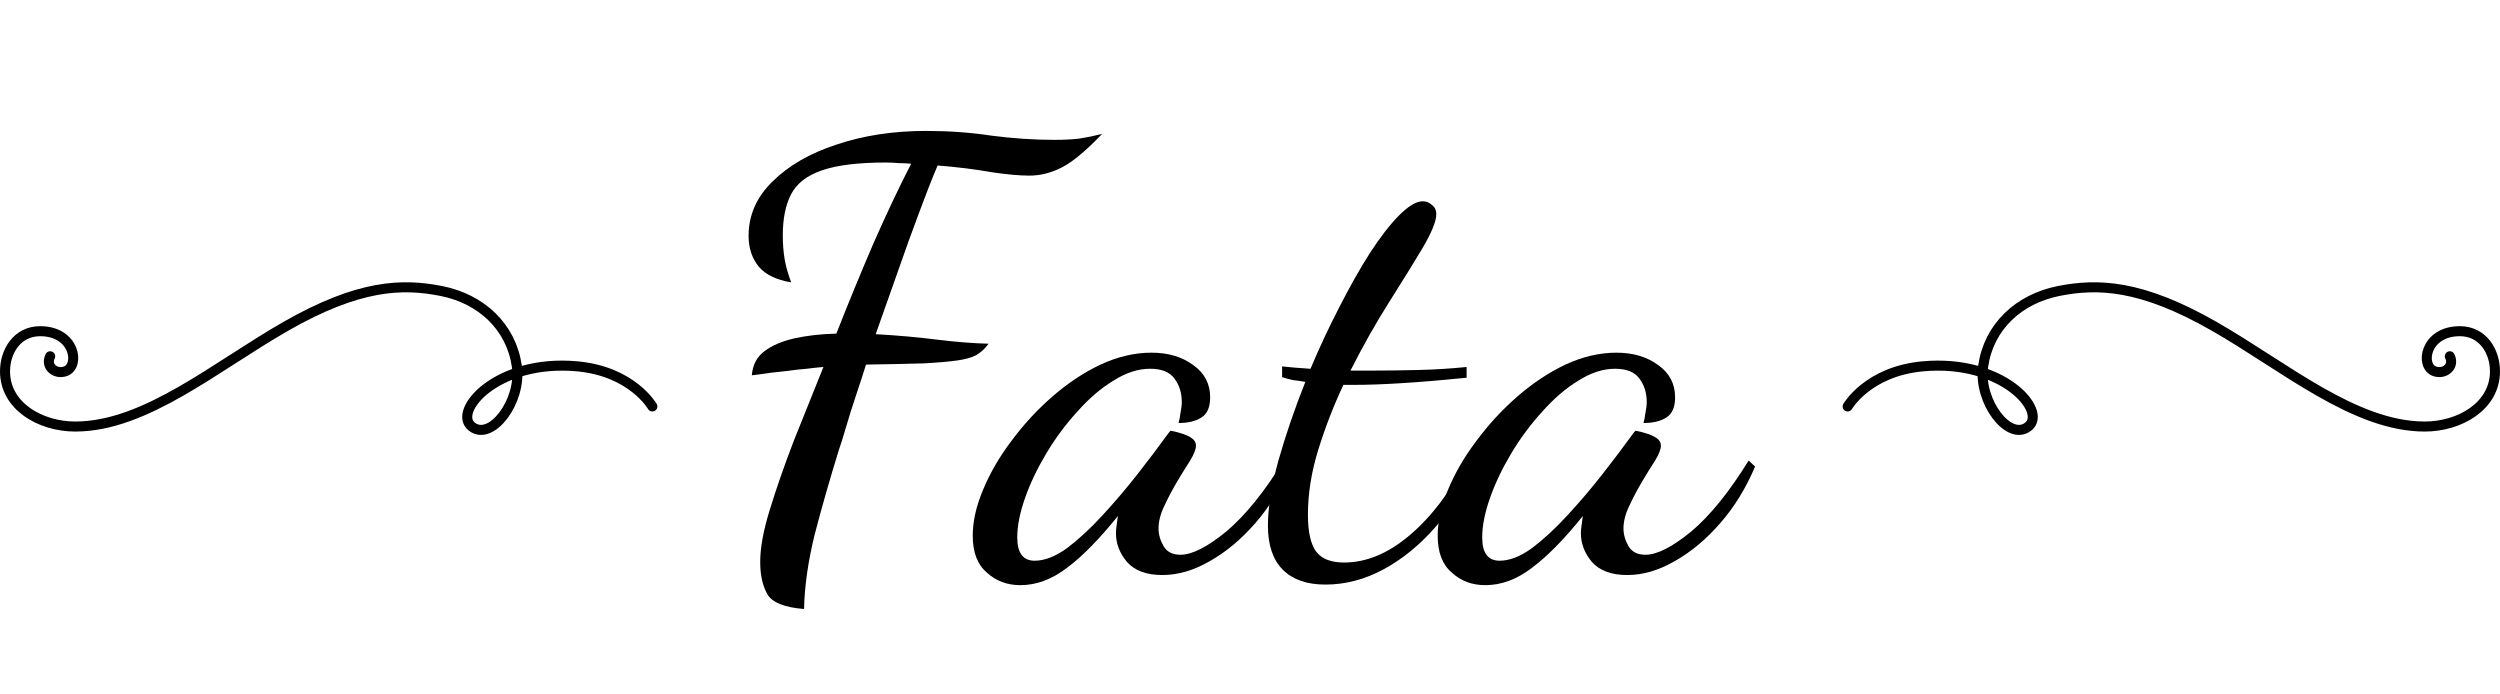 <?xml version="1.0" encoding="UTF-8" standalone="no"?>
<svg
   xmlns:dc="http://purl.org/dc/elements/1.1/"
   xmlns:cc="http://creativecommons.org/ns#"
   xmlns:rdf="http://www.w3.org/1999/02/22-rdf-syntax-ns#"
   xmlns:svg="http://www.w3.org/2000/svg"
   xmlns="http://www.w3.org/2000/svg"
   xmlns:sodipodi="http://sodipodi.sourceforge.net/DTD/sodipodi-0.dtd"
   xmlns:inkscape="http://www.inkscape.org/namespaces/inkscape"
   width="249.1"
   height="69.121"
   viewBox="0 0 249.1 69.121"
   fill="none"
   version="1.1"
   id="svg24"
   sodipodi:docname="logo.svg"
   inkscape:version="1.0.1 (0767f8302a, 2020-10-17)">
  <defs
     id="defs28" />
  <sodipodi:namedview
     pagecolor="#ffffff"
     bordercolor="#666666"
     borderopacity="1"
     objecttolerance="10"
     gridtolerance="10"
     guidetolerance="10"
     inkscape:pageopacity="0"
     inkscape:pageshadow="2"
     inkscape:window-width="1920"
     inkscape:window-height="1030"
     id="namedview26"
     showgrid="false"
     inkscape:zoom="5.772"
     inkscape:cx="91.669092"
     inkscape:cy="34.500157"
     inkscape:window-x="0"
     inkscape:window-y="0"
     inkscape:window-maximized="1"
     inkscape:current-layer="svg24"
     inkscape:snap-text-baseline="false"
     inkscape:document-rotation="0"
     fit-margin-top="0"
     fit-margin-left="0"
     fit-margin-right="0"
     fit-margin-bottom="0" />
  <path
     class="right-line"
     d="m 184.1,40.5 c 0,0 2,-3.5 7.5,-4 7.983,-0.726 12.421,4.463 10.5,6 -1.921,1.537 -5,-2.5 -4.5,-6 0.567,-3.966 3.571,-6.714 7.5,-7.5 3.929,-0.786 8.258,-0.639 15.5,3.5 7,4 14,10 21,10 3.477,0 7,-2.023 7,-5.5 0,-2 -1.219,-4 -3.5,-4 -3.5,0 -4,3.5 -2.5,4 1,0.333 2,-0.5 1.5,-1.5"
     stroke="#000000"
     stroke-linecap="round"
     id="path2" />
  <g
     opacity="0.53"
     id="g8"
     transform="translate(-0.5,-1)">
    <path
       id="circle4"
       d="m 114.945,1 a 19,19 0 0 0 -9.645,2.723 c 0.293,0.091 0.58,0.201 0.879,0.271 1.193,0.281 2.42,0.418 3.633,0.584 0.179,0.023 0.359,0.038 0.537,0.068 1.178,0.204 0.229,0.058 1.051,0.248 0.485,0.112 1.006,0.173 1.492,0.26 1.81,0.405 3.655,0.519 5.5,0.625 1.835,0.087 3.67,0.219 5.484,0.516 0.595,0.097 1.188,0.211 1.781,0.316 0.411,0.08 0.819,0.182 1.234,0.24 0.755,0.106 1.46,0.185 2.176,0.27 A 19,19 0 0 0 115.1,1 19,19 0 0 0 114.945,1 Z M 103.447,4.992 A 19,19 0 0 0 96.1,20 a 19,19 0 0 0 19,19 19,19 0 0 0 19,-19 19,19 0 0 0 -3.473,-10.951 C 129.35,8.91 128.084,8.765 126.562,8.551 c -0.406,-0.057 -0.805,-0.156 -1.207,-0.234 -0.572,-0.102 -1.143,-0.213 -1.717,-0.307 -1.768,-0.29 -3.557,-0.416 -5.346,-0.5 -1.914,-0.11 -3.827,-0.234 -5.705,-0.65 -0.552,-0.099 -1.119,-0.174 -1.666,-0.301 -0.664,-0.153 0.262,-0.011 -0.791,-0.193 -0.183,-0.032 -0.368,-0.047 -0.553,-0.07 -1.308,-0.179 -2.619,-0.341 -3.906,-0.645 C 105.359,5.577 105.058,5.459 104.75,5.367 104.03,5.152 103.756,5.082 103.447,4.992 Z" />
    <path
       id="circle6"
       d="m 134.945,1 a 19,19 0 0 0 -12.762,5.066 c 0.566,0.064 1.131,0.137 1.693,0.229 0.595,0.097 1.188,0.211 1.781,0.316 0.411,0.08 0.819,0.182 1.234,0.24 2.336,0.329 4.4,0.519 6.729,0.781 1.142,0.129 2.284,0.263 3.426,0.398 0.626,0.074 1.249,0.178 1.877,0.23 0.798,0.066 1.601,0.083 2.4,0.125 2.699,0.019 5.402,-0.006 8.1,-0.092 0.207,-0.007 0.414,-0.021 0.621,-0.029 A 19,19 0 0 0 135.1,1 19,19 0 0 0 134.945,1 Z M 120.65,7.662 A 19,19 0 0 0 116.1,20 a 19,19 0 0 0 19,19 19,19 0 0 0 19,-19 19,19 0 0 0 -2.879,-10.055 c -0.588,0.03 -1.176,0.063 -1.764,0.082 -2.74,0.087 -5.484,0.114 -8.225,0.09 -0.839,-0.045 -1.682,-0.067 -2.52,-0.137 -0.625,-0.052 -1.245,-0.155 -1.867,-0.229 -1.137,-0.135 -2.274,-0.268 -3.412,-0.396 C 130.897,9.069 129.143,8.914 126.562,8.551 c -0.406,-0.057 -0.805,-0.156 -1.207,-0.234 -0.572,-0.102 -1.143,-0.213 -1.717,-0.307 -0.991,-0.162 -1.989,-0.267 -2.988,-0.348 z" />
  </g>
  <path
     id="path10"
     d="m 100.035,17.121 c -1.626,0 -3.073,0.377 -4.344,1.131 -1.271,0.754 -2.343,1.751 -3.215,2.992 -0.872,1.226 -1.536,2.615 -1.994,4.166 -0.458,1.552 -0.688,3.127 -0.688,4.723 0,1.404 0.179,2.748 0.533,4.033 0.355,1.271 0.834,2.475 1.439,3.613 0.606,1.138 1.323,2.201 2.15,3.191 0.828,0.99 1.714,1.892 2.66,2.705 l 0.688,-0.709 c -0.015,0 -0.14,-0.134 -0.377,-0.4 -0.236,-0.266 -0.539,-0.65 -0.908,-1.152 -0.355,-0.502 -0.747,-1.123 -1.176,-1.861 -0.414,-0.739 -0.798,-1.588 -1.152,-2.549 -0.355,-0.961 -0.65,-2.024 -0.887,-3.191 -0.236,-1.167 -0.355,-2.438 -0.355,-3.812 0,-1.758 0.17,-3.356 0.51,-4.789 0.34,-1.448 0.827,-2.682 1.463,-3.701 0.65,-1.02 1.442,-1.809 2.373,-2.371 0.931,-0.561 1.988,-0.842 3.17,-0.842 0.281,0 0.598,0.035 0.953,0.109 0.369,0.059 0.738,0.185 1.107,0.377 0.384,0.177 0.761,0.444 1.131,0.799 0.369,0.34 0.694,0.79 0.975,1.352 0.281,0.547 0.51,1.22 0.688,2.018 0.177,0.783 0.266,1.721 0.266,2.814 0,1.286 -0.155,2.808 -0.465,4.566 -0.311,1.758 -0.819,3.835 -1.529,6.229 -0.473,1.566 -1.027,3.155 -1.662,4.766 -0.636,1.611 -1.346,3.228 -2.129,4.854 -1.108,-0.192 -2.216,-0.34 -3.324,-0.443 -1.093,-0.103 -2.194,-0.154 -3.303,-0.154 -1.685,0 -3.348,0.132 -4.988,0.398 -1.64,0.251 -3.214,0.65 -4.721,1.197 -0.662,0.234 -1.302,0.501 -1.93,0.791 0.161,0.333 0.271,0.55 0.725,1.521 0.088,0.188 0.175,0.376 0.262,0.564 0.153,-0.086 0.299,-0.178 0.455,-0.262 1.611,-0.857 3.391,-1.543 5.342,-2.061 1.965,-0.517 4.101,-0.777 6.406,-0.777 0.783,0 1.544,0.031 2.283,0.09 0.754,0.059 1.508,0.141 2.262,0.244 -0.916,1.832 -1.907,3.62 -2.971,5.363 -1.049,1.744 -2.15,3.392 -3.303,4.943 -1.138,1.552 -2.312,2.977 -3.523,4.277 -1.197,1.3 -2.402,2.408 -3.613,3.324 -1.212,0.931 -2.416,1.641 -3.613,2.129 -1.197,0.488 -2.349,0.702 -3.457,0.643 -0.887,0 -1.679,-0.126 -2.373,-0.377 -0.709,-0.251 -1.301,-0.606 -1.773,-1.064 -0.488,-0.443 -0.856,-0.982 -1.107,-1.617 -0.266,-0.621 -0.398,-1.309 -0.398,-2.062 0,-0.961 0.214,-2.024 0.643,-3.191 0.428,-1.153 1.055,-2.32 1.883,-3.502 0.828,-1.167 1.856,-2.306 3.082,-3.414 0.701,-0.633 1.468,-1.22 2.289,-1.771 -0.117,-0.254 -0.234,-0.508 -0.352,-0.762 -0.427,-0.919 -0.513,-1.095 -0.684,-1.451 -0.265,0.15 -0.53,0.3 -0.789,0.461 -1.345,0.828 -2.556,1.809 -3.635,2.947 -0.813,0.857 -1.499,1.693 -2.061,2.506 -0.561,0.828 -1.02,1.633 -1.375,2.416 -0.355,0.783 -0.606,1.544 -0.754,2.283 -0.163,0.739 -0.244,1.441 -0.244,2.105 0,1.286 0.229,2.4 0.688,3.346 0.458,0.961 1.056,1.759 1.795,2.395 0.724,0.635 1.545,1.108 2.461,1.418 0.916,0.325 1.825,0.488 2.727,0.488 1.005,0 2.04,-0.155 3.104,-0.465 1.079,-0.31 2.158,-0.754 3.236,-1.33 1.093,-0.561 2.172,-1.234 3.236,-2.018 1.079,-0.768 2.112,-1.618 3.102,-2.549 1.005,-0.916 1.951,-1.898 2.838,-2.947 0.901,-1.049 1.713,-2.121 2.438,-3.215 0.946,-1.433 1.841,-2.889 2.684,-4.367 0.843,-1.478 1.64,-2.985 2.393,-4.521 0.636,0.133 1.255,0.281 1.861,0.443 0.621,0.148 1.242,0.302 1.863,0.465 l 0.332,-1.041 c -0.576,-0.163 -1.161,-0.317 -1.752,-0.465 -0.591,-0.148 -1.196,-0.289 -1.816,-0.422 1.197,-2.571 2.208,-5.179 3.035,-7.824 0.828,-2.66 1.45,-5.365 1.863,-8.113 0.119,-0.828 0.207,-1.595 0.266,-2.305 0.059,-0.724 0.088,-1.404 0.088,-2.039 0,-1.389 -0.126,-2.578 -0.377,-3.568 -0.236,-1.005 -0.552,-1.848 -0.951,-2.527 -0.384,-0.695 -0.837,-1.248 -1.354,-1.662 -0.502,-0.414 -1.012,-0.732 -1.529,-0.953 -0.518,-0.236 -1.02,-0.391 -1.508,-0.465 -0.487,-0.074 -0.916,-0.111 -1.285,-0.111 z" />
  <path
     id="path12"
     d="m 119.23,35.852 c -0.458,0 -0.878,0.126 -1.262,0.377 -0.385,0.251 -0.726,0.598 -1.021,1.041 -0.281,0.429 -0.501,0.932 -0.664,1.508 -0.163,0.576 -0.244,1.19 -0.244,1.84 0,0.65 0.051,1.286 0.154,1.906 0.119,0.621 0.288,1.203 0.51,1.75 0.222,0.532 0.495,1.013 0.82,1.441 0.325,0.414 0.702,0.745 1.131,0.996 -0.245,0.346 -0.497,0.683 -0.756,1.012 0.414,0.061 0.83,0.115 1.244,0.174 0.17,-0.254 0.346,-0.489 0.51,-0.764 0.237,0.059 0.51,0.09 0.82,0.09 0.843,0 1.639,-0.201 2.393,-0.6 0.754,-0.399 1.486,-1.101 2.195,-2.105 l -0.797,-0.621 c -0.252,0.414 -0.511,0.769 -0.777,1.064 -0.266,0.281 -0.546,0.51 -0.842,0.688 -0.28,0.177 -0.592,0.31 -0.932,0.398 -0.339,0.074 -0.717,0.111 -1.131,0.111 h -0.197 c -0.06,0 -0.121,-0.009 -0.18,-0.023 0.266,-0.414 0.495,-0.879 0.688,-1.396 0.207,-0.532 0.377,-1.064 0.51,-1.596 0.148,-0.547 0.26,-1.085 0.334,-1.617 0.074,-0.532 0.109,-1.02 0.109,-1.463 0,-0.591 -0.058,-1.145 -0.176,-1.662 -0.118,-0.517 -0.29,-0.961 -0.512,-1.33 -0.221,-0.384 -0.493,-0.68 -0.818,-0.887 -0.325,-0.222 -0.695,-0.332 -1.109,-0.332 z m -4.1,0.797 c -0.679,0.31 -1.359,0.71 -2.039,1.197 -0.68,0.488 -1.339,1.035 -1.975,1.641 -0.635,0.606 -1.224,1.263 -1.771,1.973 -0.547,0.695 -1.027,1.418 -1.441,2.172 -0.198,0.374 -0.375,0.751 -0.533,1.129 0.077,0.039 0.038,0.022 0.125,0.066 0.448,0.226 0.881,0.484 1.346,0.674 0.178,0.073 0.511,0.181 0.771,0.273 0.007,-0.02 0.012,-0.039 0.019,-0.059 0.429,-1.108 0.969,-2.172 1.619,-3.191 0.665,-1.02 1.395,-1.959 2.193,-2.816 0.813,-0.857 1.611,-1.565 2.395,-2.127 z m 4.078,0.355 c 0.221,0 0.421,0.082 0.598,0.244 0.192,0.148 0.349,0.362 0.467,0.643 0.133,0.266 0.235,0.584 0.309,0.953 0.074,0.369 0.111,0.775 0.111,1.219 0,0.325 -0.029,0.709 -0.088,1.152 -0.044,0.428 -0.133,0.894 -0.266,1.396 -0.118,0.502 -0.275,1.028 -0.467,1.574 -0.178,0.532 -0.398,1.057 -0.664,1.574 -0.37,-0.236 -0.681,-0.554 -0.932,-0.953 -0.251,-0.414 -0.458,-0.857 -0.621,-1.33 -0.162,-0.473 -0.281,-0.96 -0.354,-1.463 -0.074,-0.502 -0.111,-0.968 -0.111,-1.396 0,-0.473 0.044,-0.925 0.133,-1.354 0.103,-0.443 0.245,-0.827 0.422,-1.152 0.177,-0.34 0.391,-0.605 0.643,-0.797 0.251,-0.207 0.524,-0.311 0.82,-0.311 z m -12.379,9.43 c -0.141,0.588 -0.232,1.17 -0.232,1.74 0,0.739 0.111,1.405 0.332,1.996 0.222,0.591 0.531,1.101 0.93,1.529 0.399,0.428 0.873,0.753 1.42,0.975 0.561,0.236 1.166,0.355 1.816,0.355 0.636,0 1.323,-0.11 2.062,-0.332 0.738,-0.207 1.485,-0.547 2.238,-1.02 0.754,-0.473 1.493,-1.08 2.217,-1.818 0.116,-0.121 0.23,-0.252 0.344,-0.381 -0.186,-0.027 -0.373,-0.05 -0.559,-0.078 -0.284,-0.042 -0.564,-0.105 -0.846,-0.158 -0.405,0.404 -0.817,0.782 -1.244,1.105 -0.606,0.458 -1.228,0.82 -1.863,1.086 -0.636,0.266 -1.277,0.398 -1.928,0.398 -0.842,0 -1.471,-0.252 -1.885,-0.754 -0.413,-0.517 -0.619,-1.241 -0.619,-2.172 0,-0.482 0.049,-0.97 0.139,-1.465 -0.383,-0.136 -0.815,-0.283 -1.084,-0.393 -0.427,-0.174 -0.829,-0.403 -1.238,-0.615 z" />
  <path
     id="path14"
     d="m 135.811,35.852 c -0.458,0 -0.88,0.126 -1.264,0.377 -0.384,0.251 -0.725,0.598 -1.02,1.041 -0.281,0.429 -0.502,0.932 -0.664,1.508 -0.163,0.576 -0.244,1.19 -0.244,1.84 0,0.65 0.051,1.286 0.154,1.906 0.118,0.621 0.288,1.203 0.51,1.75 0.221,0.532 0.495,1.013 0.82,1.441 0.325,0.414 0.703,0.745 1.131,0.996 -0.502,0.709 -1.034,1.382 -1.596,2.018 -0.189,0.209 -0.386,0.397 -0.58,0.588 0.517,0.027 1.034,0.06 1.551,0.082 0.569,-0.656 1.111,-1.408 1.623,-2.266 0.236,0.059 0.51,0.09 0.82,0.09 0.842,0 1.639,-0.201 2.393,-0.6 0.753,-0.399 1.486,-1.101 2.195,-2.105 l -0.799,-0.621 c -0.251,0.414 -0.509,0.769 -0.775,1.064 -0.266,0.281 -0.546,0.51 -0.842,0.688 -0.281,0.177 -0.592,0.31 -0.932,0.398 -0.34,0.074 -0.717,0.111 -1.131,0.111 h -0.199 c -0.059,0 -0.119,-0.009 -0.178,-0.023 0.266,-0.414 0.495,-0.879 0.688,-1.396 0.207,-0.532 0.377,-1.064 0.51,-1.596 0.148,-0.547 0.258,-1.085 0.332,-1.617 0.074,-0.532 0.111,-1.02 0.111,-1.463 0,-0.591 -0.06,-1.145 -0.178,-1.662 -0.118,-0.517 -0.288,-0.961 -0.51,-1.33 -0.222,-0.384 -0.493,-0.68 -0.818,-0.887 -0.325,-0.222 -0.696,-0.332 -1.109,-0.332 z m -4.1,0.797 c -0.68,0.31 -1.359,0.71 -2.039,1.197 -0.68,0.488 -1.339,1.035 -1.975,1.641 -0.635,0.606 -1.224,1.263 -1.771,1.973 -0.547,0.695 -1.027,1.418 -1.441,2.172 -0.399,0.754 -0.717,1.515 -0.953,2.283 -0.236,0.768 -0.355,1.521 -0.355,2.26 0,0.088 0.016,0.166 0.019,0.252 0.802,0.096 1.603,0.19 2.406,0.275 0.025,-0.97 0.225,-1.965 0.611,-2.986 0.429,-1.108 0.967,-2.172 1.617,-3.191 0.665,-1.02 1.397,-1.959 2.195,-2.816 0.812,-0.857 1.612,-1.565 2.395,-2.127 z m 4.078,0.355 c 0.221,0 0.421,0.082 0.598,0.244 0.192,0.148 0.347,0.362 0.465,0.643 0.133,0.266 0.237,0.584 0.311,0.953 0.074,0.369 0.111,0.775 0.111,1.219 0,0.325 -0.029,0.709 -0.088,1.152 -0.044,0.428 -0.133,0.894 -0.266,1.396 -0.118,0.502 -0.274,1.028 -0.467,1.574 -0.177,0.532 -0.399,1.057 -0.664,1.574 -0.37,-0.236 -0.681,-0.554 -0.932,-0.953 -0.252,-0.414 -0.459,-0.857 -0.621,-1.33 -0.163,-0.473 -0.28,-0.96 -0.354,-1.463 -0.074,-0.502 -0.111,-0.968 -0.111,-1.396 0,-0.473 0.045,-0.925 0.133,-1.354 0.104,-0.443 0.244,-0.827 0.422,-1.152 0.177,-0.34 0.392,-0.605 0.643,-0.797 0.252,-0.207 0.524,-0.311 0.82,-0.311 z M 123.529,50.211 c 0.221,0.573 0.521,1.07 0.91,1.488 0.399,0.428 0.872,0.753 1.418,0.975 0.562,0.236 1.168,0.355 1.818,0.355 0.635,0 1.323,-0.11 2.061,-0.332 0.739,-0.207 1.486,-0.547 2.24,-1.02 0.297,-0.186 0.589,-0.41 0.881,-0.637 -0.46,-0.025 -0.92,-0.042 -1.379,-0.074 -0.154,-0.011 -0.307,-0.026 -0.461,-0.037 -0.327,0.194 -0.657,0.364 -0.992,0.504 -0.636,0.266 -1.278,0.398 -1.928,0.398 -0.842,0 -1.471,-0.252 -1.885,-0.754 -0.141,-0.176 -0.249,-0.385 -0.342,-0.609 -0.781,-0.081 -1.562,-0.166 -2.342,-0.258 z" />
  <path
     id="path16"
     d="m 156.912,19.914 c -0.665,0 -1.405,0.229 -2.217,0.688 -0.813,0.458 -1.663,1.094 -2.549,1.906 -0.872,0.813 -1.766,1.779 -2.682,2.902 -0.902,1.108 -1.773,2.322 -2.615,3.637 -0.827,1.3 -1.612,2.673 -2.35,4.121 -0.739,1.448 -1.383,2.92 -1.93,4.412 -0.547,1.478 -0.982,2.956 -1.307,4.434 -0.31,1.463 -0.465,2.866 -0.465,4.211 0,1.079 0.125,2.001 0.377,2.77 0.082,0.237 0.183,0.438 0.279,0.65 0.437,-0.001 1.15,-0.019 1.943,-0.043 -0.208,-0.577 -0.318,-1.313 -0.318,-2.225 0,-0.429 -0.006,-0.894 -0.021,-1.396 0,-0.517 0.06,-1.056 0.178,-1.617 0.266,-0.281 0.524,-0.532 0.775,-0.754 0.251,-0.236 0.524,-0.497 0.82,-0.777 0.296,-0.281 0.635,-0.612 1.02,-0.996 0.384,-0.399 0.857,-0.909 1.418,-1.529 0.562,-0.635 1.228,-1.405 1.996,-2.307 0.783,-0.901 1.706,-2.009 2.77,-3.324 0.532,-0.65 1.066,-1.359 1.598,-2.127 0.546,-0.768 1.064,-1.56 1.551,-2.373 0.503,-0.813 0.967,-1.625 1.396,-2.438 0.428,-0.828 0.797,-1.611 1.107,-2.35 0.325,-0.754 0.576,-1.449 0.754,-2.084 0.192,-0.635 0.289,-1.183 0.289,-1.641 0,-0.665 -0.179,-1.122 -0.533,-1.373 -0.34,-0.251 -0.768,-0.377 -1.285,-0.377 z m 0.021,1.152 c 0.163,0 0.304,0.104 0.422,0.311 0.119,0.192 0.178,0.347 0.178,0.465 0,0.65 -0.17,1.427 -0.51,2.328 -0.34,0.901 -0.814,1.899 -1.42,2.992 -0.605,1.093 -1.336,2.261 -2.193,3.502 -0.857,1.227 -1.804,2.497 -2.838,3.812 -1.02,1.3 -2.121,2.622 -3.303,3.967 -1.167,1.33 -2.379,2.645 -3.635,3.945 0.31,-1.611 0.791,-3.257 1.441,-4.941 0.65,-1.685 1.39,-3.317 2.217,-4.898 0.828,-1.581 1.706,-3.066 2.637,-4.455 0.946,-1.389 1.856,-2.602 2.727,-3.637 0.887,-1.049 1.707,-1.877 2.461,-2.482 0.753,-0.606 1.358,-0.908 1.816,-0.908 z m -3.613,22.83 c -0.251,0.369 -0.545,0.806 -0.885,1.309 -0.34,0.502 -0.725,1.027 -1.154,1.574 -0.414,0.532 -0.857,1.064 -1.33,1.596 -0.044,0.048 -0.089,0.09 -0.133,0.137 0.485,-0.129 0.976,-0.241 1.471,-0.346 0.132,-0.028 0.264,-0.057 0.396,-0.086 0.381,-0.48 0.761,-0.96 1.059,-1.391 0.399,-0.576 0.717,-1.064 0.953,-1.463 0.251,-0.414 0.399,-0.65 0.443,-0.709 z m -4.594,5.797 c -0.013,-0.004 -0.034,0.004 -0.062,0.027 -0.374,0.298 -0.257,0.992 -0.635,1.285 -0.333,0.259 -0.832,0.147 -1.252,0.182 -0.818,0.068 -1.639,0.102 -2.459,0.127 -0.92,0.028 -1.121,0.022 -1.641,0.035 0.305,0.259 0.624,0.483 0.979,0.637 0.562,0.222 1.146,0.334 1.752,0.334 0.724,10e-7 1.433,-0.185 2.127,-0.555 0.694,-0.362 1.353,-0.818 1.977,-1.363 -0.074,0.025 -0.146,0.056 -0.223,0.074 -0.019,-0.002 -0.039,-0.004 -0.059,-0.006 -0.008,0.005 -0.067,0.009 -0.1,0.018 -0.04,0.011 -0.747,0.232 -0.748,0.232 -0.064,0.002 0.102,-0.078 0.152,-0.117 0.038,-0.257 0.286,-0.882 0.191,-0.91 z" />
  <path
     id="path18"
     d="m 162.143,31.373 c -0.325,0 -0.612,0.104 -0.863,0.311 -0.252,0.207 -0.466,0.458 -0.643,0.754 -0.177,0.281 -0.311,0.583 -0.4,0.908 -0.089,0.325 -0.133,0.605 -0.133,0.842 0,0.266 0.066,0.495 0.199,0.688 0.133,0.177 0.327,0.266 0.578,0.266 0.28,0 0.561,-0.08 0.842,-0.242 0.281,-0.163 0.532,-0.37 0.754,-0.621 0.236,-0.251 0.428,-0.531 0.576,-0.842 0.148,-0.325 0.221,-0.636 0.221,-0.932 0,-0.281 -0.11,-0.539 -0.332,-0.775 -0.222,-0.236 -0.489,-0.355 -0.799,-0.355 z m -3.723,5.742 c -0.679,0.798 -1.426,1.683 -2.238,2.658 -0.798,0.975 -1.546,1.995 -2.24,3.059 -0.68,1.049 -1.249,2.115 -1.707,3.193 -0.301,0.708 -0.49,1.395 -0.594,2.064 0.444,-0.096 0.888,-0.193 1.332,-0.289 0.541,-0.12 0.877,-0.204 1.215,-0.271 0.186,-0.564 0.401,-1.148 0.664,-1.77 0.34,-0.783 0.715,-1.582 1.129,-2.395 0.414,-0.828 0.82,-1.611 1.219,-2.35 0.399,-0.754 0.769,-1.442 1.109,-2.062 0.354,-0.635 0.628,-1.145 0.82,-1.529 z m 3.146,6.781 c -0.547,0.842 -1.093,1.678 -1.639,2.506 -0.048,0.072 -0.097,0.134 -0.145,0.205 0.505,-0.13 1.01,-0.249 1.525,-0.312 0.371,-0.609 0.747,-1.222 1.057,-1.777 z m -1.594,4.447 c -0.052,0.014 -0.104,0.025 -0.156,0.039 -0.435,0.114 -0.871,0.227 -1.305,0.348 -0.182,0.051 -0.361,0.108 -0.541,0.164 -0.473,0.502 -0.951,0.94 -1.436,1.275 -0.576,0.399 -1.167,0.598 -1.773,0.598 -0.325,0 -0.576,-0.073 -0.754,-0.221 -0.177,-0.163 -0.266,-0.458 -0.266,-0.887 0,-0.079 0.02,-0.179 0.025,-0.264 -0.151,0.035 -0.23,0.054 -0.428,0.098 -0.571,0.124 -1.143,0.25 -1.715,0.371 0.102,0.513 0.308,0.958 0.633,1.324 0.473,0.532 1.152,0.797 2.039,0.797 0.945,0 1.817,-0.243 2.615,-0.73 0.798,-0.488 1.529,-1.101 2.193,-1.84 0.304,-0.344 0.591,-0.703 0.867,-1.072 z" />
  <path
     id="path20"
     d="m 171.695,35.94 c -0.591,0 -1.27,0.148 -2.039,0.443 -0.768,0.281 -1.559,0.68 -2.371,1.197 -0.798,0.517 -1.588,1.144 -2.371,1.883 -0.783,0.724 -1.478,1.529 -2.084,2.416 -0.606,0.887 -1.093,1.848 -1.463,2.883 -0.195,0.518 -0.34,1.047 -0.436,1.588 0.267,-0.046 0.536,-0.084 0.811,-0.1 0.034,-0.001 0.07,0.006 0.104,-0.004 0.429,-0.128 0.026,-0.104 0.615,-0.219 0.353,-0.069 0.705,-0.091 1.059,-0.105 0.431,-1.181 0.973,-2.294 1.639,-3.332 0.724,-1.108 1.492,-2.07 2.305,-2.883 0.813,-0.828 1.625,-1.47 2.438,-1.928 0.813,-0.473 1.545,-0.709 2.195,-0.709 0.296,0 0.547,0.117 0.754,0.354 0.222,0.236 0.332,0.554 0.332,0.953 0,0.399 -0.104,0.851 -0.311,1.354 -0.207,0.502 -0.503,1.026 -0.887,1.572 -0.385,0.547 -0.863,1.087 -1.439,1.619 -0.562,0.532 -1.205,1.026 -1.93,1.484 -0.724,0.443 -1.522,0.821 -2.393,1.131 -0.349,0.124 -0.715,0.22 -1.082,0.311 0.457,-0.01 0.913,-0.005 1.369,0.012 -0.32,-0.013 0.548,0.229 0.814,0.359 0.064,0.031 0.124,0.07 0.184,0.109 0.303,-0.097 0.607,-0.19 0.908,-0.303 0.872,-0.325 1.708,-0.718 2.506,-1.176 0.798,-0.473 1.499,-0.998 2.104,-1.574 0.606,-0.591 1.086,-1.226 1.441,-1.906 0.37,-0.695 0.555,-1.432 0.555,-2.215 0,-0.576 -0.104,-1.073 -0.311,-1.486 -0.192,-0.414 -0.45,-0.745 -0.775,-0.996 -0.31,-0.251 -0.665,-0.436 -1.064,-0.555 -0.399,-0.118 -0.791,-0.178 -1.176,-0.178 z m 6.053,7.957 c -1.427,2.277 -2.86,4.056 -4.297,5.354 0.003,0.001 0.005,0.003 0.008,0.004 0.437,0.192 0.682,0.454 0.797,0.717 0.425,-0.395 0.85,-0.816 1.275,-1.285 1.005,-1.123 1.996,-2.498 2.971,-4.123 z m -14.562,3.766 c -0.063,0.004 -0.114,-0.001 -0.201,0.016 -0.146,0.028 -0.282,0.097 -0.426,0.137 -0.609,0.167 -0.442,0.158 -0.721,0.164 -0.352,0.019 -0.696,0.078 -1.037,0.154 0.023,0.953 0.215,1.761 0.59,2.414 0.384,0.695 0.87,1.248 1.461,1.662 0.606,0.414 1.264,0.709 1.973,0.887 0.709,0.177 1.383,0.266 2.018,0.266 0.872,0 1.789,-0.155 2.75,-0.465 0.96,-0.31 1.936,-0.813 2.926,-1.508 0.2,-0.138 0.399,-0.29 0.6,-0.445 -0.118,-0.028 -0.233,-0.049 -0.363,-0.107 -0.02,-0.009 -0.039,-0.017 -0.059,-0.025 -0.255,-0.119 -0.505,-0.248 -0.756,-0.375 -1.672,1.119 -3.401,1.686 -5.186,1.686 -0.577,0 -1.095,-0.104 -1.553,-0.311 -0.443,-0.207 -0.819,-0.489 -1.129,-0.844 -0.296,-0.369 -0.524,-0.789 -0.688,-1.262 -0.147,-0.488 -0.223,-0.999 -0.223,-1.531 0,-0.171 0.01,-0.341 0.023,-0.512 z" />
  <path
     class="left-line"
     d="m 65,40.5 c 0,0 -2,-3.5 -7.5,-4 -7.983,-0.726 -12.421,4.463 -10.5,6 1.921,1.537 5,-2.5 4.5,-6 -0.567,-3.966 -3.571,-6.714 -7.5,-7.5 -3.929,-0.786 -8.258,-0.639 -15.5,3.5 -7,4 -14,10 -21,10 -3.477,0 -7,-2.023 -7,-5.5 0,-2 1.219,-4 3.5,-4 3.5,0 4,3.5 2.5,4 -1,0.333 -2,-0.5 -1.5,-1.5"
     stroke="#000000"
     stroke-linecap="round"
     id="path22" />
  <g
     aria-label="Fata"
     transform="matrix(1.04,0,0,0.961,-0.5,-1)"
     id="text73"
     style="font-style:normal;font-variant:normal;font-weight:normal;font-stretch:normal;font-size:61.808px;line-height:1.25;font-family:'Dancing Script';-inkscape-font-specification:'Dancing Script, Normal';font-variant-ligatures:normal;font-variant-caps:normal;font-variant-numeric:normal;font-variant-east-asian:normal;fill:#000000;fill-opacity:1;stroke:none;stroke-width:1.545">
    <path
       d="m 77.518,64.185 q -2.843,-0.247 -3.523,-1.545 -0.68,-1.298 -0.68,-3.338 0,-2.225 0.927,-5.439 0.927,-3.276 2.287,-7.108 1.422,-3.832 2.843,-7.664 -0.742,0.062 -1.607,0.185 -0.804,0.062 -2.04,0.247 -1.236,0.124 -3.214,0.433 0.124,-1.607 1.174,-2.472 1.113,-0.927 2.905,-1.36 1.792,-0.433 4.018,-0.494 1.731,-4.759 3.523,-9.271 1.854,-4.574 3.647,-8.344 -0.618,-0.062 -1.236,-0.062 -0.556,-0.062 -1.174,-0.062 -3.956,0 -6.119,0.804 -2.163,0.804 -2.967,2.472 -0.804,1.669 -0.804,4.265 0,1.36 0.185,2.534 0.185,1.113 0.618,2.349 -2.101,-0.371 -3.09,-1.607 -0.989,-1.298 -0.989,-3.214 0,-3.214 2.287,-5.625 2.287,-2.472 6.119,-3.832 3.894,-1.422 8.591,-1.422 3.276,0 6.304,0.494 3.09,0.433 5.995,0.433 1.298,0 2.349,-0.124 1.113,-0.185 2.225,-0.494 -2.287,2.596 -3.832,3.461 -1.545,0.865 -3.152,0.865 -1.422,0 -3.708,-0.371 -2.225,-0.433 -5.068,-0.68 -0.804,2.04 -1.792,4.945 -0.989,2.843 -2.04,6.119 -1.051,3.214 -2.101,6.428 3.09,0.185 5.81,0.556 2.781,0.371 5.006,0.433 -0.494,0.742 -1.174,1.174 -0.618,0.371 -1.792,0.556 -1.174,0.185 -3.276,0.309 -2.04,0.062 -5.501,0.124 -0.371,1.298 -0.927,3.09 -0.556,1.792 -0.989,3.399 -0.433,1.607 -0.68,2.349 -1.36,4.759 -2.349,8.9 -0.927,4.141 -0.989,7.602 z"
       style="stroke-width:1.545"
       id="path1894" />
    <path
       d="m 98.251,61.712 q -1.916,0 -3.214,-1.298 -1.36,-1.236 -1.36,-3.832 0,-2.225 0.989,-4.759 0.989,-2.596 2.72,-5.068 1.731,-2.534 3.894,-4.574 2.225,-2.101 4.636,-3.338 2.472,-1.236 4.883,-1.236 2.411,0 4.018,1.298 1.607,1.236 1.607,3.338 0,1.545 -0.865,2.101 -0.804,0.556 -2.163,0.556 0.124,-0.494 0.185,-1.051 0.124,-0.618 0.124,-1.113 0,-1.422 -0.68,-2.411 -0.68,-1.051 -2.349,-1.051 -1.731,0 -3.523,1.236 -1.792,1.174 -3.461,3.214 -1.669,1.978 -2.967,4.327 -1.298,2.349 -2.04,4.636 -0.742,2.287 -0.742,4.079 0,2.411 1.669,2.411 1.422,0 3.09,-1.298 1.669,-1.36 3.399,-3.399 1.792,-2.101 3.399,-4.327 1.607,-2.225 2.843,-4.079 0.247,-0.371 0.309,-0.371 0.371,0.062 0.927,0.247 0.618,0.185 1.051,0.494 0.433,0.309 0.433,0.804 0,0.556 -0.556,1.545 -0.556,0.927 -1.236,2.163 -0.68,1.236 -1.236,2.534 -0.556,1.236 -0.556,2.349 0,0.927 0.494,1.854 0.494,0.865 1.607,0.865 1.669,0 4.388,-2.411 2.72,-2.472 5.501,-7.355 l 0.618,0.618 q -1.298,3.338 -3.338,5.872 -2.04,2.534 -4.388,3.956 -2.287,1.422 -4.512,1.422 -2.287,0 -3.399,-1.36 -1.051,-1.36 -1.051,-2.967 0,-0.371 0.062,-0.804 0.062,-0.494 0.124,-0.989 -2.658,3.585 -4.883,5.377 -2.163,1.792 -4.45,1.792 z"
       style="stroke-width:1.545"
       id="path1896" />
    <path
       d="m 127.458,61.651 q -2.658,0 -4.079,-1.545 -1.422,-1.545 -1.422,-4.574 0,-2.72 0.989,-6.675 1.051,-4.018 2.596,-8.22 -0.618,-0.124 -1.174,-0.185 -0.556,-0.124 -1.051,-0.309 v -1.113 q 0.494,0.062 1.174,0.124 0.68,0.062 1.545,0.124 1.298,-3.338 2.781,-6.428 1.483,-3.152 2.905,-5.563 1.483,-2.472 2.781,-3.894 1.36,-1.483 2.287,-1.483 0.494,0 0.865,0.371 0.433,0.309 0.433,0.989 0,1.051 -1.298,3.461 -1.298,2.349 -3.214,5.625 -1.916,3.276 -3.708,7.108 0.556,0 1.113,0 0.618,0 1.174,0 2.04,0 4.265,-0.062 2.287,-0.062 4.574,-0.309 v 1.113 q -3.399,0.371 -6.119,0.556 -2.658,0.185 -4.759,0.185 -0.247,0 -0.494,0 -0.185,0 -0.433,0 -1.422,3.276 -2.411,6.737 -0.989,3.461 -0.989,6.737 0,2.658 0.803,3.832 0.803,1.113 2.658,1.113 3.214,0 6.304,-2.843 3.09,-2.843 5.439,-7.726 l 0.803,0.618 q -1.483,3.461 -3.77,6.243 -2.225,2.781 -4.945,4.388 -2.72,1.607 -5.625,1.607 z"
       style="stroke-width:1.545"
       id="path1898" />
    <path
       d="m 142.796,61.712 q -1.916,0 -3.214,-1.298 -1.36,-1.236 -1.36,-3.832 0,-2.225 0.989,-4.759 0.989,-2.596 2.72,-5.068 1.731,-2.534 3.894,-4.574 2.225,-2.101 4.636,-3.338 2.472,-1.236 4.883,-1.236 2.411,0 4.018,1.298 1.607,1.236 1.607,3.338 0,1.545 -0.865,2.101 -0.803,0.556 -2.163,0.556 0.124,-0.494 0.185,-1.051 0.124,-0.618 0.124,-1.113 0,-1.422 -0.68,-2.411 -0.68,-1.051 -2.349,-1.051 -1.731,0 -3.523,1.236 -1.792,1.174 -3.461,3.214 -1.669,1.978 -2.967,4.327 -1.298,2.349 -2.04,4.636 -0.742,2.287 -0.742,4.079 0,2.411 1.669,2.411 1.422,0 3.09,-1.298 1.669,-1.36 3.399,-3.399 1.792,-2.101 3.399,-4.327 1.607,-2.225 2.843,-4.079 0.247,-0.371 0.309,-0.371 0.371,0.062 0.927,0.247 0.618,0.185 1.051,0.494 0.433,0.309 0.433,0.804 0,0.556 -0.556,1.545 -0.556,0.927 -1.236,2.163 -0.68,1.236 -1.236,2.534 -0.556,1.236 -0.556,2.349 0,0.927 0.494,1.854 0.494,0.865 1.607,0.865 1.669,0 4.388,-2.411 2.72,-2.472 5.501,-7.355 l 0.618,0.618 q -1.298,3.338 -3.338,5.872 -2.04,2.534 -4.388,3.956 -2.287,1.422 -4.512,1.422 -2.287,0 -3.399,-1.36 -1.051,-1.36 -1.051,-2.967 0,-0.371 0.062,-0.804 0.062,-0.494 0.124,-0.989 -2.658,3.585 -4.883,5.377 -2.163,1.792 -4.45,1.792 z"
       style="stroke-width:1.545"
       id="path1900" />
  </g>
</svg>

